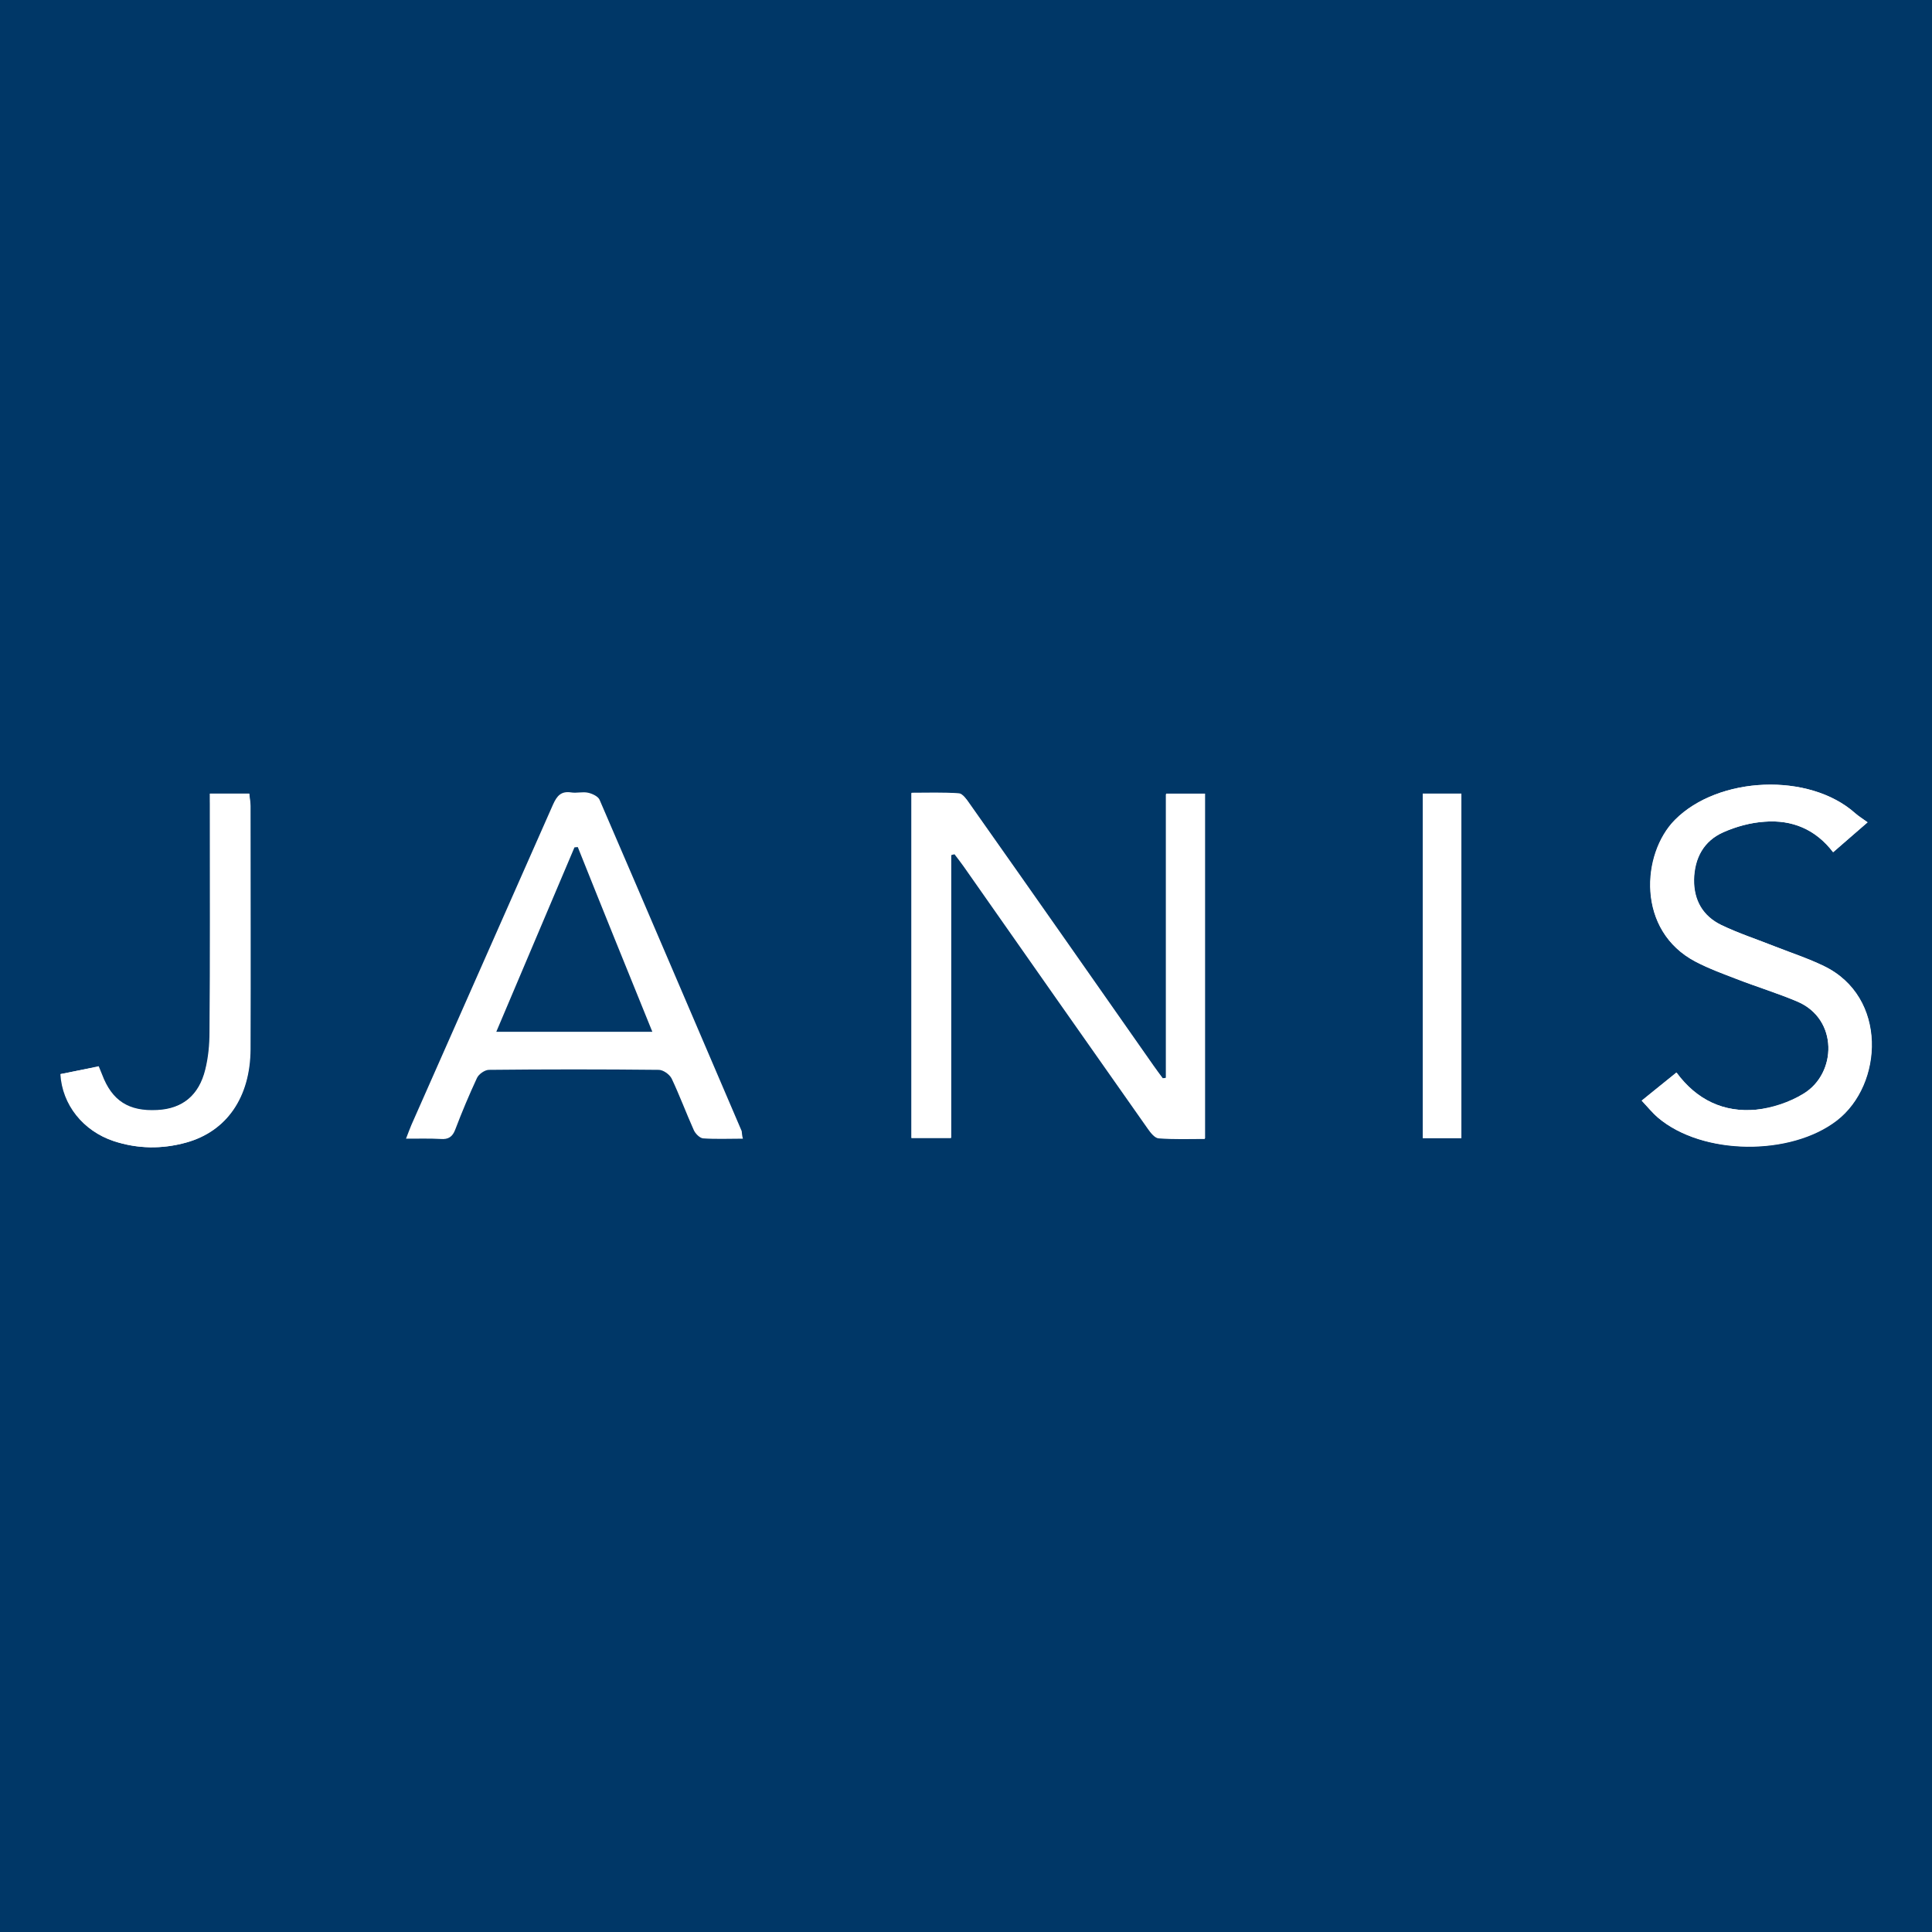 <?xml version="1.0" encoding="utf-8"?>
<!-- Generator: Adobe Illustrator 25.2.3, SVG Export Plug-In . SVG Version: 6.00 Build 0)  -->
<svg version="1.1" baseProfile="tiny" id="Layer_1" xmlns="http://www.w3.org/2000/svg" xmlns:xlink="http://www.w3.org/1999/xlink" x="0px" y="0px" viewBox="0 0 64 64" overflow="visible" xml:space="preserve">
  <rect fill="#003767" width="64" height="64" />
  <g>
    <g>
      <path fill="#FFFFFF" d="M8.25,26.29c-0.45,0-0.85,0-1.3,0c0,0.19,0,0.36,0,0.53c0,2.46,0.01,4.91-0.01,7.37
			c0,0.41-0.04,0.84-0.14,1.24c-0.21,0.86-0.77,1.32-1.61,1.36c-0.94,0.05-1.5-0.31-1.83-1.18c-0.03-0.08-0.06-0.16-0.11-0.27
			C2.83,35.41,2.41,35.5,2,35.58c0.06,1.02,0.75,1.88,1.76,2.22c0.79,0.26,1.59,0.27,2.39,0.05c1.34-0.37,2.13-1.5,2.13-3.09
			c0.01-2.69,0-5.37,0-8.06C8.29,26.56,8.26,26.42,8.25,26.29z" />
      <path fill="#FFFFFF" d="M38.63,31.03c0,1.56,0,3.11,0,4.67c-0.04,0.01-0.07,0.02-0.11,0.02c-0.1-0.13-0.2-0.27-0.3-0.41
			c-2.03-2.9-4.06-5.8-6.1-8.69c-0.09-0.13-0.23-0.33-0.35-0.34c-0.52-0.04-1.05-0.02-1.57-0.02c0,3.85,0,7.64,0,11.43
			c0.44,0,0.85,0,1.31,0c0-3.14,0-6.25,0-9.37c0.04-0.01,0.08-0.03,0.12-0.04c0.1,0.13,0.2,0.27,0.3,0.4c2.03,2.9,4.06,5.8,6.1,8.69
			c0.09,0.13,0.23,0.31,0.36,0.32c0.51,0.04,1.03,0.02,1.53,0.02c0-3.85,0-7.64,0-11.42c-0.44,0-0.85,0-1.29,0
			C38.63,27.9,38.63,29.46,38.63,31.03z" />
      <path fill="#FFFFFF" d="M60.41,32c-0.52-0.25-1.07-0.43-1.6-0.64c-0.6-0.24-1.22-0.44-1.8-0.72c-0.61-0.29-0.91-0.82-0.9-1.51
			c0.02-0.71,0.32-1.27,0.97-1.56c0.43-0.19,0.9-0.32,1.37-0.35c0.91-0.07,1.69,0.25,2.27,1.01c0.38-0.33,0.72-0.62,1.14-0.99
			c-0.18-0.13-0.3-0.21-0.41-0.3c-1.52-1.36-4.53-1.23-5.97,0.22c-1.11,1.12-1.28,3.67,0.69,4.7c0.43,0.22,0.9,0.39,1.35,0.57
			c0.67,0.26,1.36,0.47,2.02,0.75c1.36,0.58,1.31,2.38,0.2,3.05c-0.46,0.28-1.03,0.47-1.57,0.53c-1.07,0.1-1.97-0.32-2.64-1.23
			c-0.38,0.31-0.74,0.6-1.15,0.93c0.2,0.21,0.36,0.41,0.54,0.56c1.48,1.25,4.38,1.27,5.92,0.09C62.38,35.93,62.53,33.02,60.41,32z" />
      <path fill="#FFFFFF" d="M47.13,37.7c0.43,0,0.84,0,1.28,0c0-3.81,0-7.6,0-11.41c-0.44,0-0.85,0-1.28,0
			C47.13,30.1,47.13,33.89,47.13,37.7z" />
    </g>
    <path fill="#FFFFFF" d="M31.5,28.33c0,3.11,0,6.23,0,9.37c-0.45,0-0.87,0-1.31,0c0-3.79,0-7.58,0-11.43c0.52,0,1.05-0.02,1.57,0.02
		c0.13,0.01,0.26,0.2,0.35,0.34c2.04,2.9,4.07,5.8,6.1,8.69c0.1,0.14,0.2,0.27,0.3,0.41c0.04-0.01,0.07-0.02,0.11-0.02
		c0-1.56,0-3.11,0-4.67c0-1.57,0-3.13,0-4.73c0.43,0,0.84,0,1.29,0c0,3.79,0,7.57,0,11.42c-0.51,0-1.02,0.02-1.53-0.02
		c-0.13-0.01-0.27-0.19-0.36-0.32c-2.04-2.9-4.07-5.79-6.1-8.69c-0.1-0.14-0.2-0.27-0.3-0.4C31.58,28.3,31.54,28.32,31.5,28.33z" />
    <path fill="#FFFFFF" d="M24.61,37.72c-0.46,0-0.89,0.02-1.32-0.01c-0.11-0.01-0.26-0.16-0.31-0.28c-0.25-0.56-0.47-1.15-0.73-1.7
		c-0.07-0.14-0.28-0.29-0.43-0.29c-1.87-0.02-3.75-0.02-5.62,0c-0.14,0-0.34,0.14-0.4,0.27c-0.26,0.56-0.5,1.13-0.72,1.71
		c-0.09,0.24-0.23,0.33-0.48,0.31c-0.36-0.02-0.72-0.01-1.15-0.01c0.07-0.18,0.12-0.32,0.18-0.46c1.56-3.54,3.13-7.07,4.69-10.61
		c0.13-0.29,0.27-0.45,0.6-0.4c0.18,0.03,0.38-0.03,0.56,0.01c0.14,0.03,0.33,0.12,0.38,0.23c1.58,3.66,3.14,7.32,4.71,10.98
		C24.58,37.55,24.58,37.62,24.61,37.72z M16.44,34.18c1.76,0,3.44,0,5.17,0c-0.84-2.07-1.66-4.09-2.47-6.12
		c-0.04,0-0.08,0.01-0.11,0.01C18.17,30.09,17.32,32.11,16.44,34.18z" />
    <path fill="#FFFFFF" d="M54.39,36.46c0.41-0.34,0.77-0.62,1.15-0.93c0.67,0.91,1.57,1.33,2.64,1.23c0.54-0.05,1.11-0.24,1.57-0.53
		c1.1-0.67,1.15-2.47-0.2-3.05c-0.66-0.28-1.35-0.49-2.02-0.75c-0.46-0.17-0.92-0.34-1.35-0.57c-1.97-1.02-1.8-3.57-0.69-4.7
		c1.43-1.45,4.45-1.58,5.97-0.22c0.11,0.1,0.23,0.17,0.41,0.3c-0.42,0.36-0.76,0.66-1.14,0.99c-0.58-0.76-1.36-1.08-2.27-1.01
		c-0.46,0.03-0.94,0.16-1.37,0.35c-0.65,0.29-0.95,0.85-0.97,1.56c-0.01,0.69,0.29,1.21,0.9,1.51c0.58,0.28,1.2,0.48,1.8,0.72
		c0.54,0.21,1.09,0.39,1.6,0.64c2.12,1.02,1.97,3.93,0.43,5.12c-1.53,1.18-4.44,1.16-5.92-0.09C54.75,36.87,54.59,36.68,54.39,36.46
		z" />
    <path fill="#FFFFFF" d="M6.96,26.29c0.45,0,0.85,0,1.3,0c0.01,0.14,0.04,0.27,0.04,0.41c0,2.69,0.01,5.37,0,8.06
		c-0.01,1.59-0.79,2.72-2.13,3.09c-0.8,0.22-1.6,0.21-2.39-0.05c-1.01-0.33-1.7-1.2-1.76-2.22c0.41-0.08,0.83-0.17,1.25-0.26
		c0.05,0.12,0.08,0.19,0.11,0.27c0.33,0.88,0.89,1.23,1.83,1.18c0.84-0.04,1.41-0.5,1.61-1.36c0.1-0.4,0.14-0.82,0.14-1.24
		c0.01-2.46,0.01-4.91,0.01-7.37C6.96,26.65,6.96,26.48,6.96,26.29z" />
    <path fill="#FFFFFF" d="M48.41,37.7c-0.43,0-0.84,0-1.28,0c0-3.81,0-7.6,0-11.41c0.43,0,0.84,0,1.28,0
		C48.41,30.1,48.41,33.89,48.41,37.7z" />
  </g>
</svg>